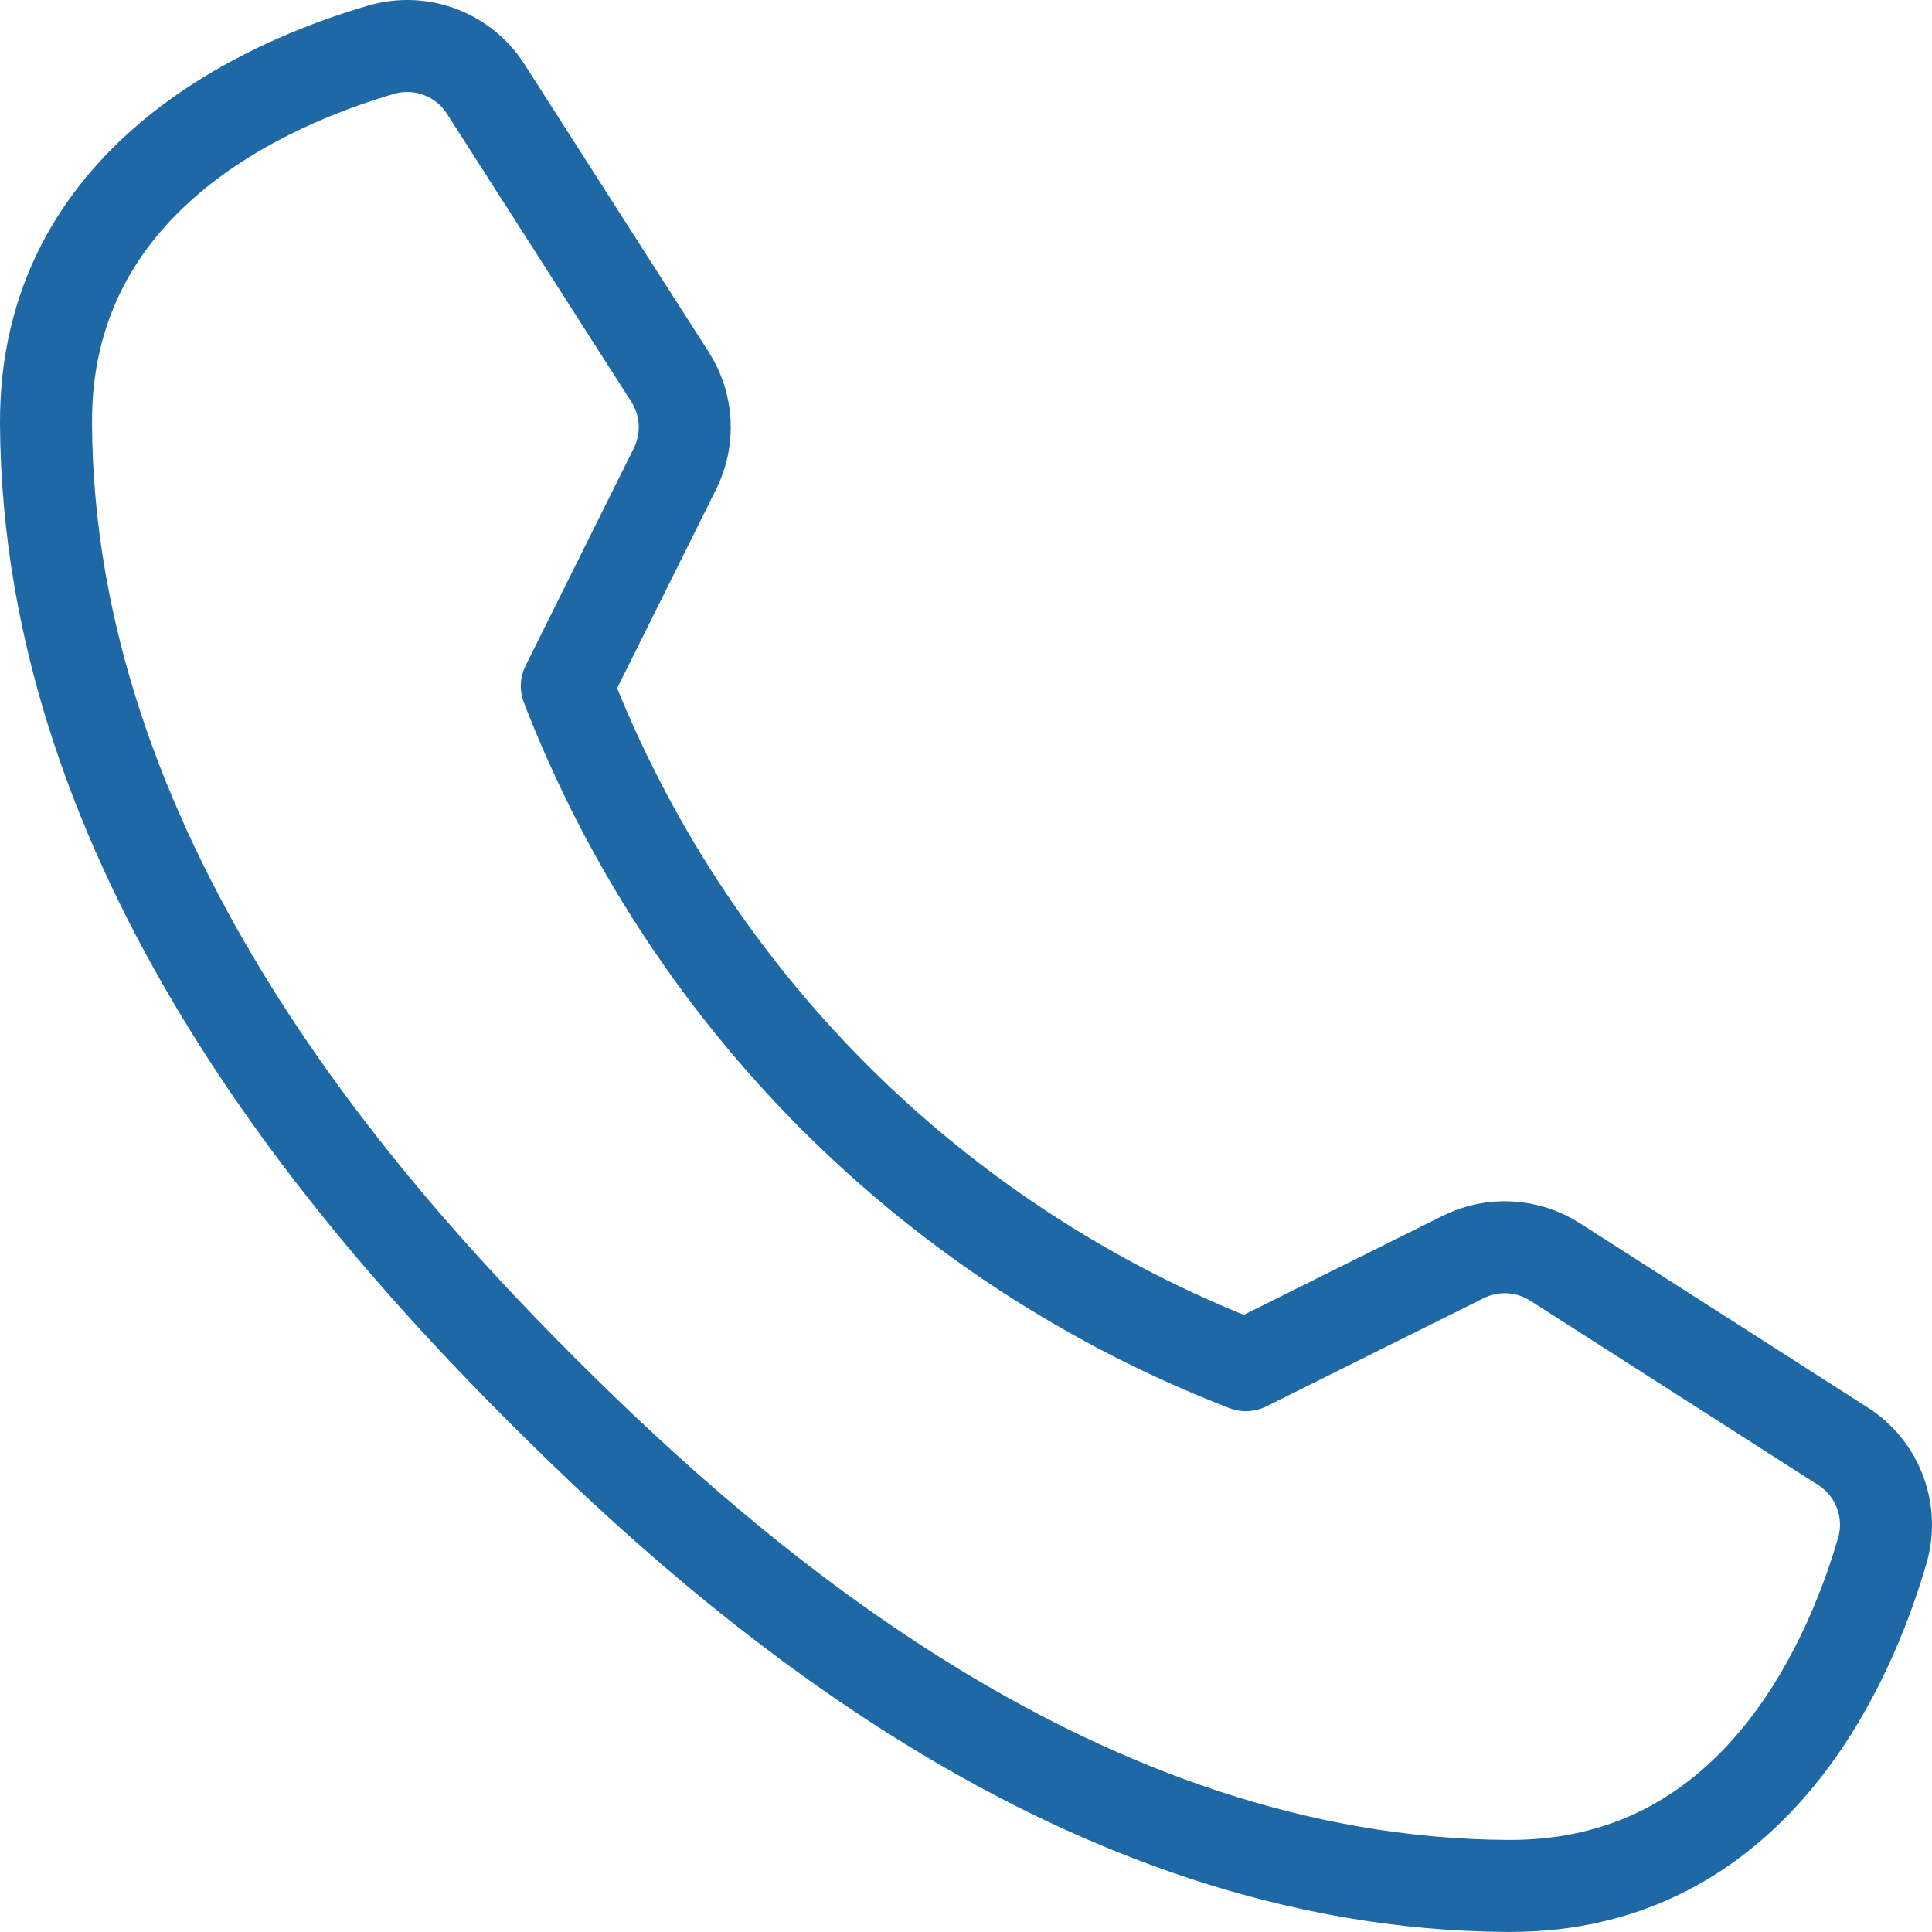 <?xml version="1.0" encoding="UTF-8"?><svg id="_レイヤー_2" xmlns="http://www.w3.org/2000/svg" width="42" height="42" viewBox="0 0 42 42"><defs><style>.cls-1{fill:none;stroke:#1e69a5;stroke-linecap:round;stroke-linejoin:round;stroke-width:2px;}</style></defs><g id="main"><path id="_パス_27" class="cls-1" d="M11.785,30.22c4.229,4.229,11.728,10.738,21.009,10.779,5.291.023,7.388-4.768,8.124-7.284.253-.863-.095-1.79-.853-2.274l-6.258-4.006c-.601-.386-1.361-.427-2-.108l-4.722,2.351c-6.782-2.621-12.142-7.982-14.763-14.763l2.35-4.722c.32-.639.279-1.399-.107-2L10.559,1.935c-.484-.758-1.41-1.106-2.274-.854C5.768,1.817.977,3.914,1,9.205c.046,9.287,6.554,16.786,10.785,21.015Z"/></g></svg>